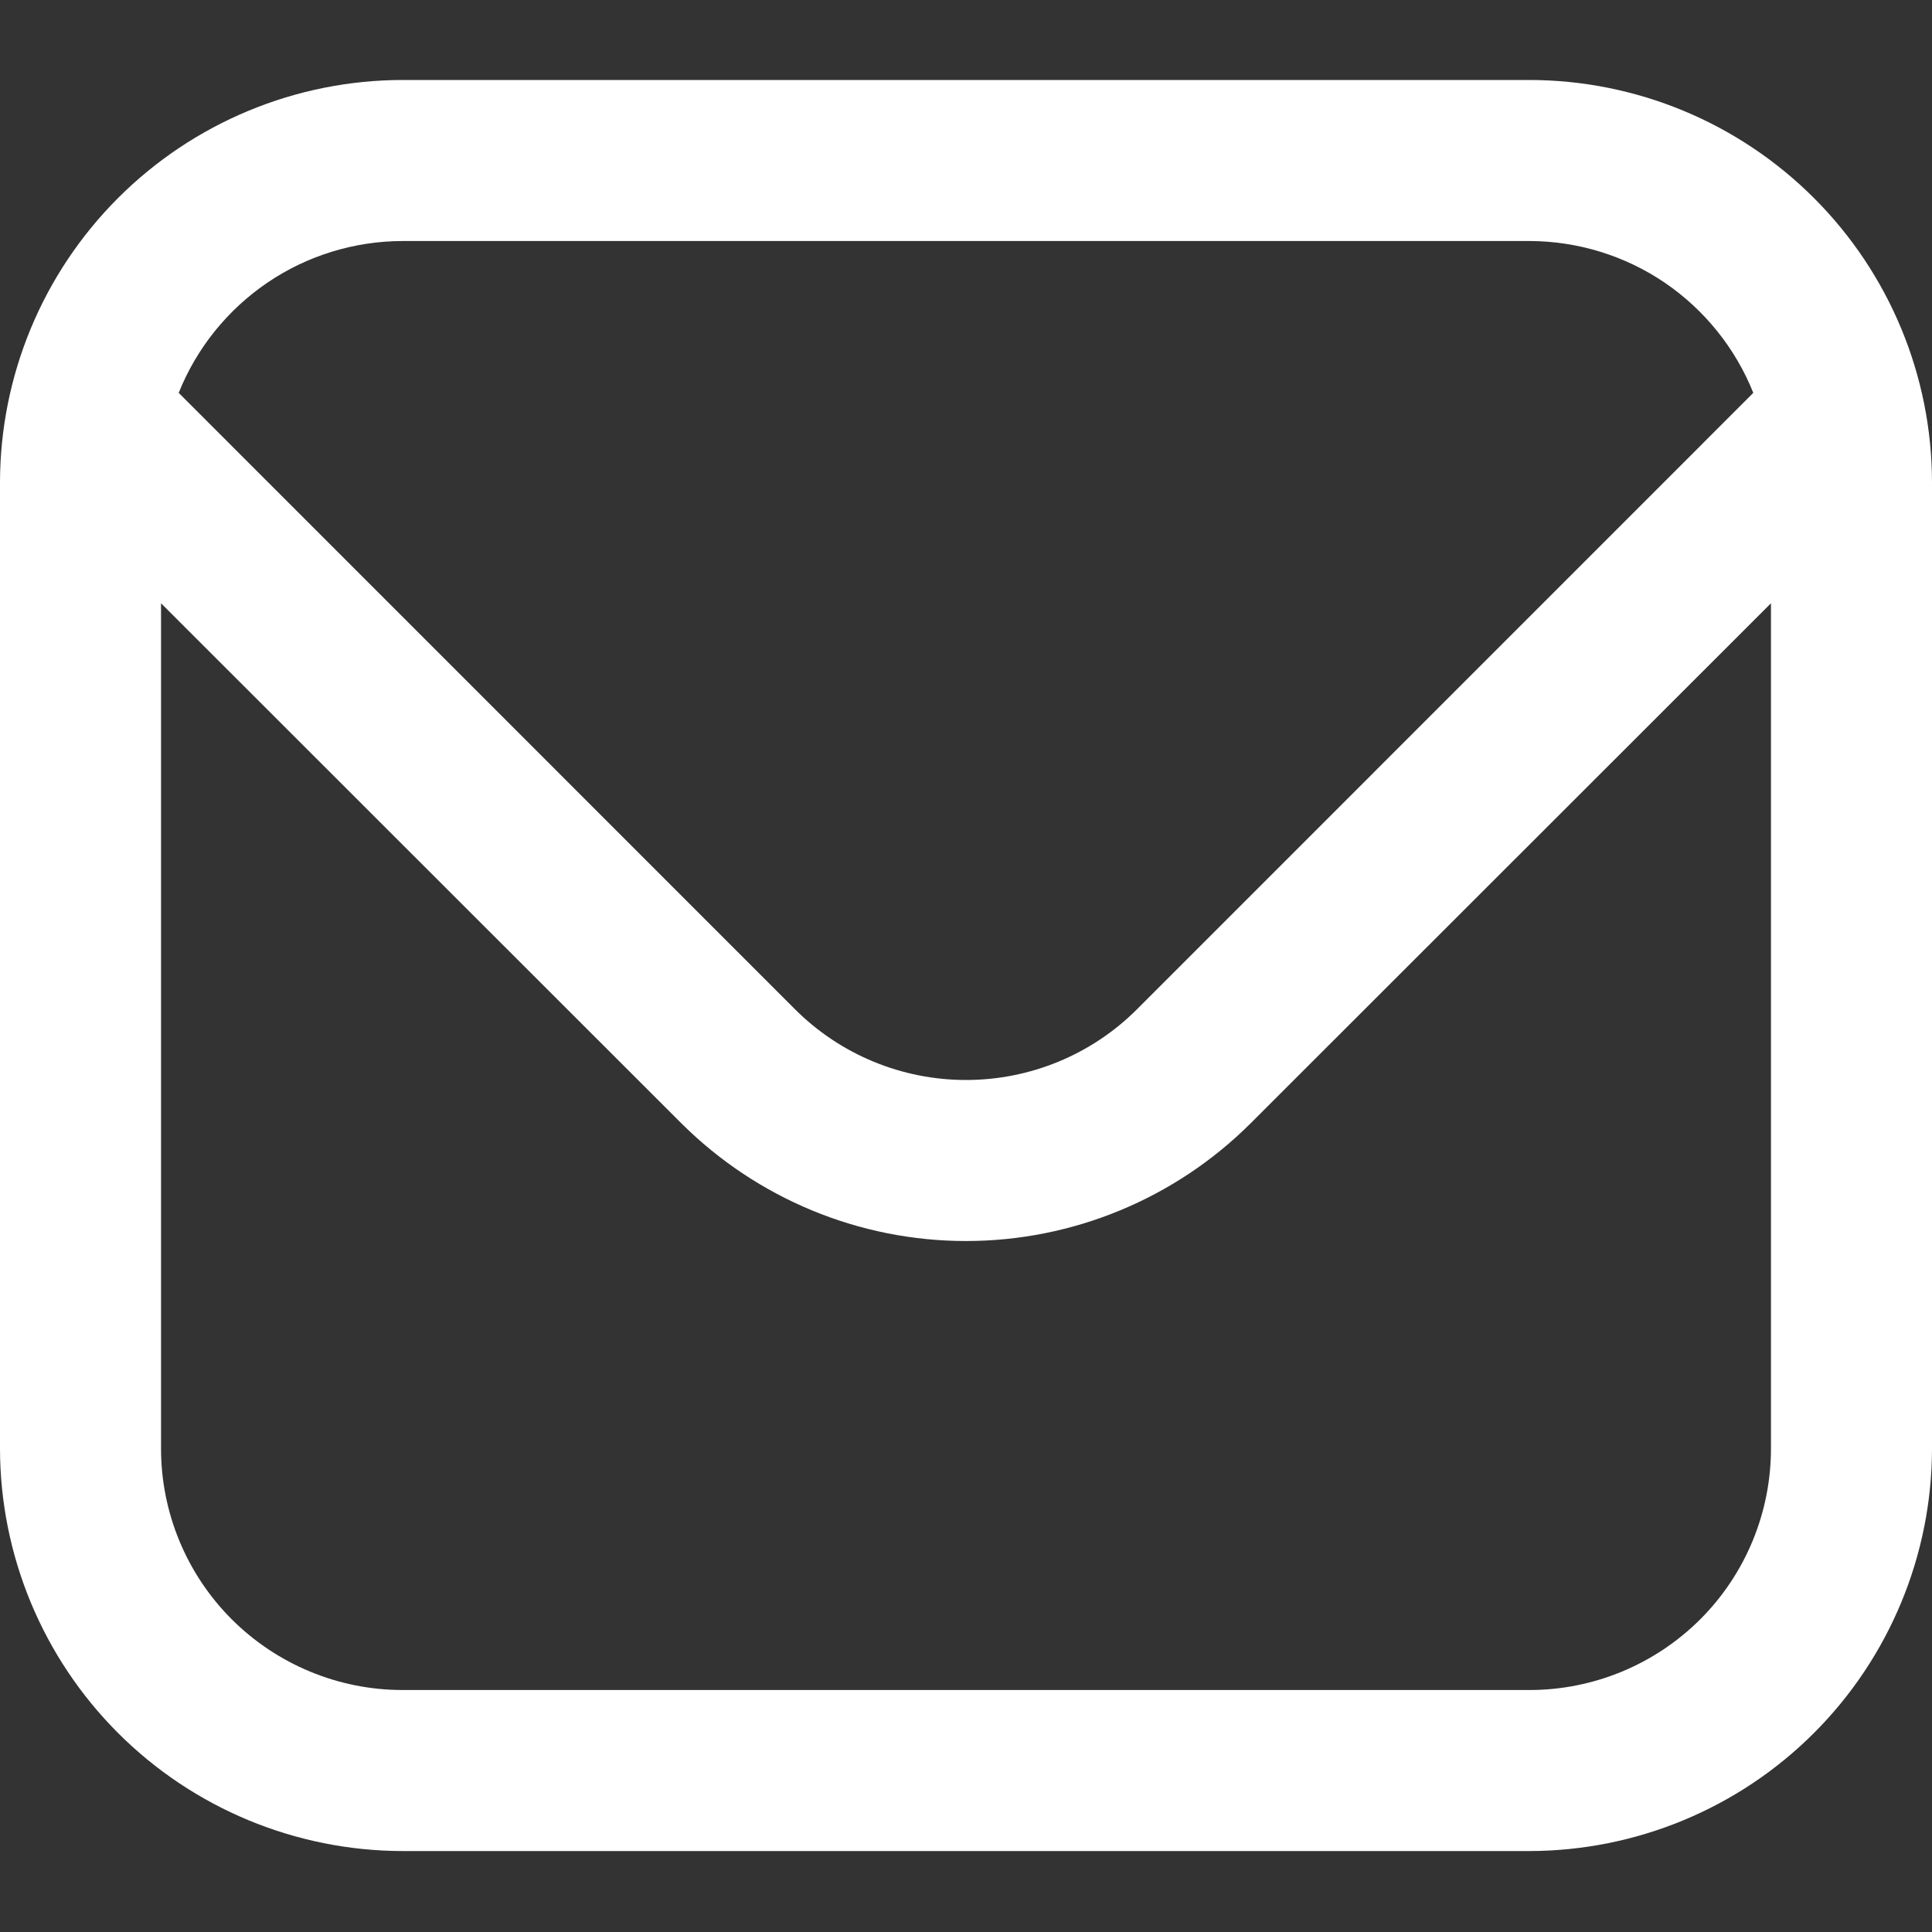 <svg width="20" height="20" viewBox="0 0 20 20" fill="none" xmlns="http://www.w3.org/2000/svg">
<rect x="0" y="0" width="20" height="20" fill="#333333" stroke="none"/>
<g clip-path="url(#clip0_2065_11934)">
<path d="M15.833 0.828H4.167C3.062 0.829 2.003 1.269 1.222 2.05C0.441 2.831 0.001 3.89 0 4.995L0 14.995C0.001 16.099 0.441 17.159 1.222 17.94C2.003 18.721 3.062 19.16 4.167 19.162H15.833C16.938 19.16 17.997 18.721 18.778 17.94C19.559 17.159 19.999 16.099 20 14.995V4.995C19.999 3.89 19.559 2.831 18.778 2.05C17.997 1.269 16.938 0.829 15.833 0.828ZM4.167 2.495H15.833C16.332 2.496 16.82 2.646 17.233 2.926C17.645 3.207 17.965 3.604 18.15 4.067L11.768 10.45C11.299 10.918 10.663 11.18 10 11.18C9.337 11.18 8.701 10.918 8.232 10.45L1.85 4.067C2.035 3.604 2.355 3.207 2.768 2.926C3.18 2.646 3.668 2.496 4.167 2.495ZM15.833 17.495H4.167C3.504 17.495 2.868 17.231 2.399 16.763C1.93 16.294 1.667 15.658 1.667 14.995V6.245L7.053 11.628C7.836 12.408 8.895 12.847 10 12.847C11.105 12.847 12.165 12.408 12.947 11.628L18.333 6.245V14.995C18.333 15.658 18.07 16.294 17.601 16.763C17.132 17.231 16.496 17.495 15.833 17.495Z" fill="white"/>
</g>
<defs>
<clipPath id="clip0_2065_11934">
<rect width="20" height="20" fill="white"/>
</clipPath>
</defs>
</svg>
